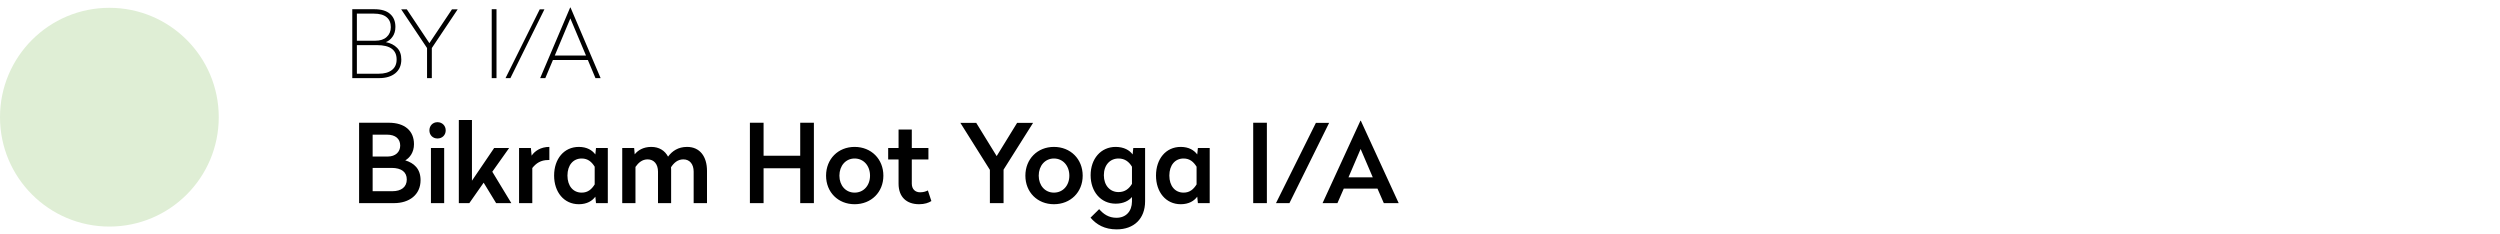 <svg xmlns="http://www.w3.org/2000/svg" width="160" height="15" viewBox="0 0 160 15" fill="none"><circle cx="7" cy="7.5" r="7" fill="#DFEED5"></circle><path d="M22.546 0.59H23.956C24.404 0.59 24.74 0.69 24.964 0.89C25.192 1.09 25.306 1.366 25.306 1.718C25.306 1.97 25.244 2.182 25.12 2.354C25 2.522 24.858 2.636 24.694 2.696C24.994 2.756 25.234 2.878 25.414 3.062C25.594 3.242 25.684 3.492 25.684 3.812C25.684 4.184 25.556 4.476 25.3 4.688C25.044 4.896 24.696 5 24.256 5H22.546V0.59ZM23.932 0.872H22.84V2.606H24.022C24.334 2.606 24.576 2.526 24.748 2.366C24.924 2.206 25.012 1.996 25.012 1.736C25.012 1.46 24.922 1.248 24.742 1.1C24.562 0.948 24.292 0.872 23.932 0.872ZM24.13 2.888H22.84V4.718H24.232C24.596 4.718 24.878 4.64 25.078 4.484C25.282 4.328 25.384 4.102 25.384 3.806C25.384 3.194 24.966 2.888 24.13 2.888ZM28.927 0.596H29.293L27.637 3.074V5H27.331V3.074L25.675 0.596H26.035L27.481 2.762L28.927 0.596ZM31.47 0.59H31.776V5H31.47V0.59ZM34.544 0.596H34.844L32.666 5H32.354L34.544 0.596ZM36.49 0.482H36.514L38.44 5H38.11L37.624 3.842H35.386L34.9 5H34.57L36.49 0.482ZM37.504 3.554L36.502 1.178L35.506 3.554H37.504Z" fill="black"></path><path d="M22.982 7.855H24.878C25.915 7.855 26.495 8.38 26.495 9.227C26.495 9.766 26.209 10.109 25.936 10.263C26.488 10.431 26.916 10.795 26.916 11.53C26.916 12.468 26.188 13 25.221 13H22.982V7.855ZM24.767 8.618H23.849V10.018H24.816C25.312 10.018 25.613 9.724 25.613 9.318C25.613 8.891 25.32 8.618 24.767 8.618ZM25.061 10.746H23.849V12.237H25.116C25.677 12.237 26.034 11.971 26.034 11.488C26.034 11.012 25.698 10.746 25.061 10.746ZM28 7.82C28.301 7.82 28.525 8.044 28.525 8.345C28.525 8.646 28.301 8.863 28 8.863C27.699 8.863 27.482 8.646 27.482 8.345C27.482 8.044 27.699 7.82 28 7.82ZM27.58 9.472H28.427V13H27.58V9.472ZM29.365 7.68H30.205V11.565L31.626 9.472H32.585L31.507 10.991L32.725 13H31.752L30.954 11.691L30.037 13H29.365V7.68ZM35.159 9.402V10.242H35.082C34.613 10.242 34.312 10.445 34.067 10.753V13H33.22V9.472H33.976L34.025 9.962C34.214 9.675 34.599 9.402 35.159 9.402ZM37.045 9.402C37.57 9.402 37.906 9.619 38.102 9.885L38.144 9.472H38.9V13H38.144L38.102 12.587C37.906 12.853 37.57 13.07 37.045 13.07C36.093 13.07 35.463 12.293 35.463 11.236C35.463 10.172 36.093 9.402 37.045 9.402ZM37.227 10.144C36.681 10.144 36.317 10.571 36.317 11.236C36.317 11.901 36.681 12.328 37.227 12.328C37.633 12.328 37.871 12.104 38.06 11.803V10.669C37.871 10.368 37.633 10.144 37.227 10.144ZM43.974 9.402C44.786 9.402 45.248 10.011 45.248 10.935V13H44.394V10.984C44.394 10.515 44.149 10.2 43.736 10.2C43.372 10.2 43.127 10.424 42.945 10.704C42.952 10.753 42.952 10.809 42.952 10.858V13H42.112V10.984C42.112 10.515 41.86 10.2 41.447 10.2C41.09 10.2 40.852 10.424 40.67 10.683V13H39.823V9.472H40.586L40.621 9.878C40.817 9.626 41.167 9.402 41.678 9.402C42.182 9.402 42.546 9.633 42.756 10.025C43.022 9.661 43.407 9.402 43.974 9.402ZM51.214 7.855H52.089V13H51.214V10.767H48.869V13H47.994V7.855H48.869V9.969H51.214V7.855ZM54.695 9.402C55.759 9.402 56.536 10.179 56.536 11.243C56.536 12.3 55.759 13.07 54.695 13.07C53.638 13.07 52.868 12.3 52.868 11.243C52.868 10.179 53.638 9.402 54.695 9.402ZM54.695 10.144C54.128 10.144 53.722 10.606 53.722 11.243C53.722 11.873 54.128 12.328 54.695 12.328C55.269 12.328 55.682 11.873 55.682 11.243C55.682 10.606 55.269 10.144 54.695 10.144ZM57.508 8.289H58.355V9.472H59.419V10.207H58.355V11.754C58.355 12.104 58.572 12.307 58.887 12.307C59.118 12.307 59.272 12.244 59.384 12.188L59.608 12.867C59.433 12.979 59.174 13.07 58.824 13.07C58.019 13.07 57.508 12.608 57.508 11.754V10.207H56.843V9.472H57.508V8.289ZM65.096 7.862H66.118L64.228 10.858V13H63.353V10.872L61.463 7.862H62.478L63.787 9.99L65.096 7.862ZM67.451 9.402C68.515 9.402 69.292 10.179 69.292 11.243C69.292 12.3 68.515 13.07 67.451 13.07C66.394 13.07 65.624 12.3 65.624 11.243C65.624 10.179 66.394 9.402 67.451 9.402ZM67.451 10.144C66.884 10.144 66.478 10.606 66.478 11.243C66.478 11.873 66.884 12.328 67.451 12.328C68.025 12.328 68.438 11.873 68.438 11.243C68.438 10.606 68.025 10.144 67.451 10.144ZM71.403 9.402C71.935 9.402 72.299 9.619 72.488 9.885L72.53 9.472H73.286V12.881C73.286 14.001 72.572 14.68 71.466 14.68C70.696 14.68 70.178 14.379 69.793 13.931L70.346 13.385C70.619 13.7 70.955 13.938 71.452 13.938C72.068 13.938 72.439 13.518 72.446 12.902V12.608C72.257 12.832 71.921 13.035 71.403 13.035C70.451 13.035 69.8 12.265 69.8 11.215C69.8 10.165 70.451 9.402 71.403 9.402ZM71.585 10.144C71.039 10.144 70.647 10.564 70.647 11.215C70.647 11.866 71.039 12.293 71.585 12.293C72.005 12.293 72.264 12.069 72.446 11.768V10.669C72.264 10.368 72.005 10.144 71.585 10.144ZM75.566 9.402C76.091 9.402 76.427 9.619 76.623 9.885L76.665 9.472H77.421V13H76.665L76.623 12.587C76.427 12.853 76.091 13.07 75.566 13.07C74.614 13.07 73.984 12.293 73.984 11.236C73.984 10.172 74.614 9.402 75.566 9.402ZM75.748 10.144C75.202 10.144 74.838 10.571 74.838 11.236C74.838 11.901 75.202 12.328 75.748 12.328C76.154 12.328 76.392 12.104 76.581 11.803V10.669C76.392 10.368 76.154 10.144 75.748 10.144ZM80.205 7.855H81.08V13H80.205V7.855ZM84.218 7.862H85.065L82.524 13H81.663L84.218 7.862ZM87.066 7.729H87.094L89.516 13H88.564L88.158 12.069H86.002L85.596 13H84.644L87.066 7.729ZM87.857 11.348L87.08 9.535L86.303 11.348H87.857Z" fill="black"></path></svg>
